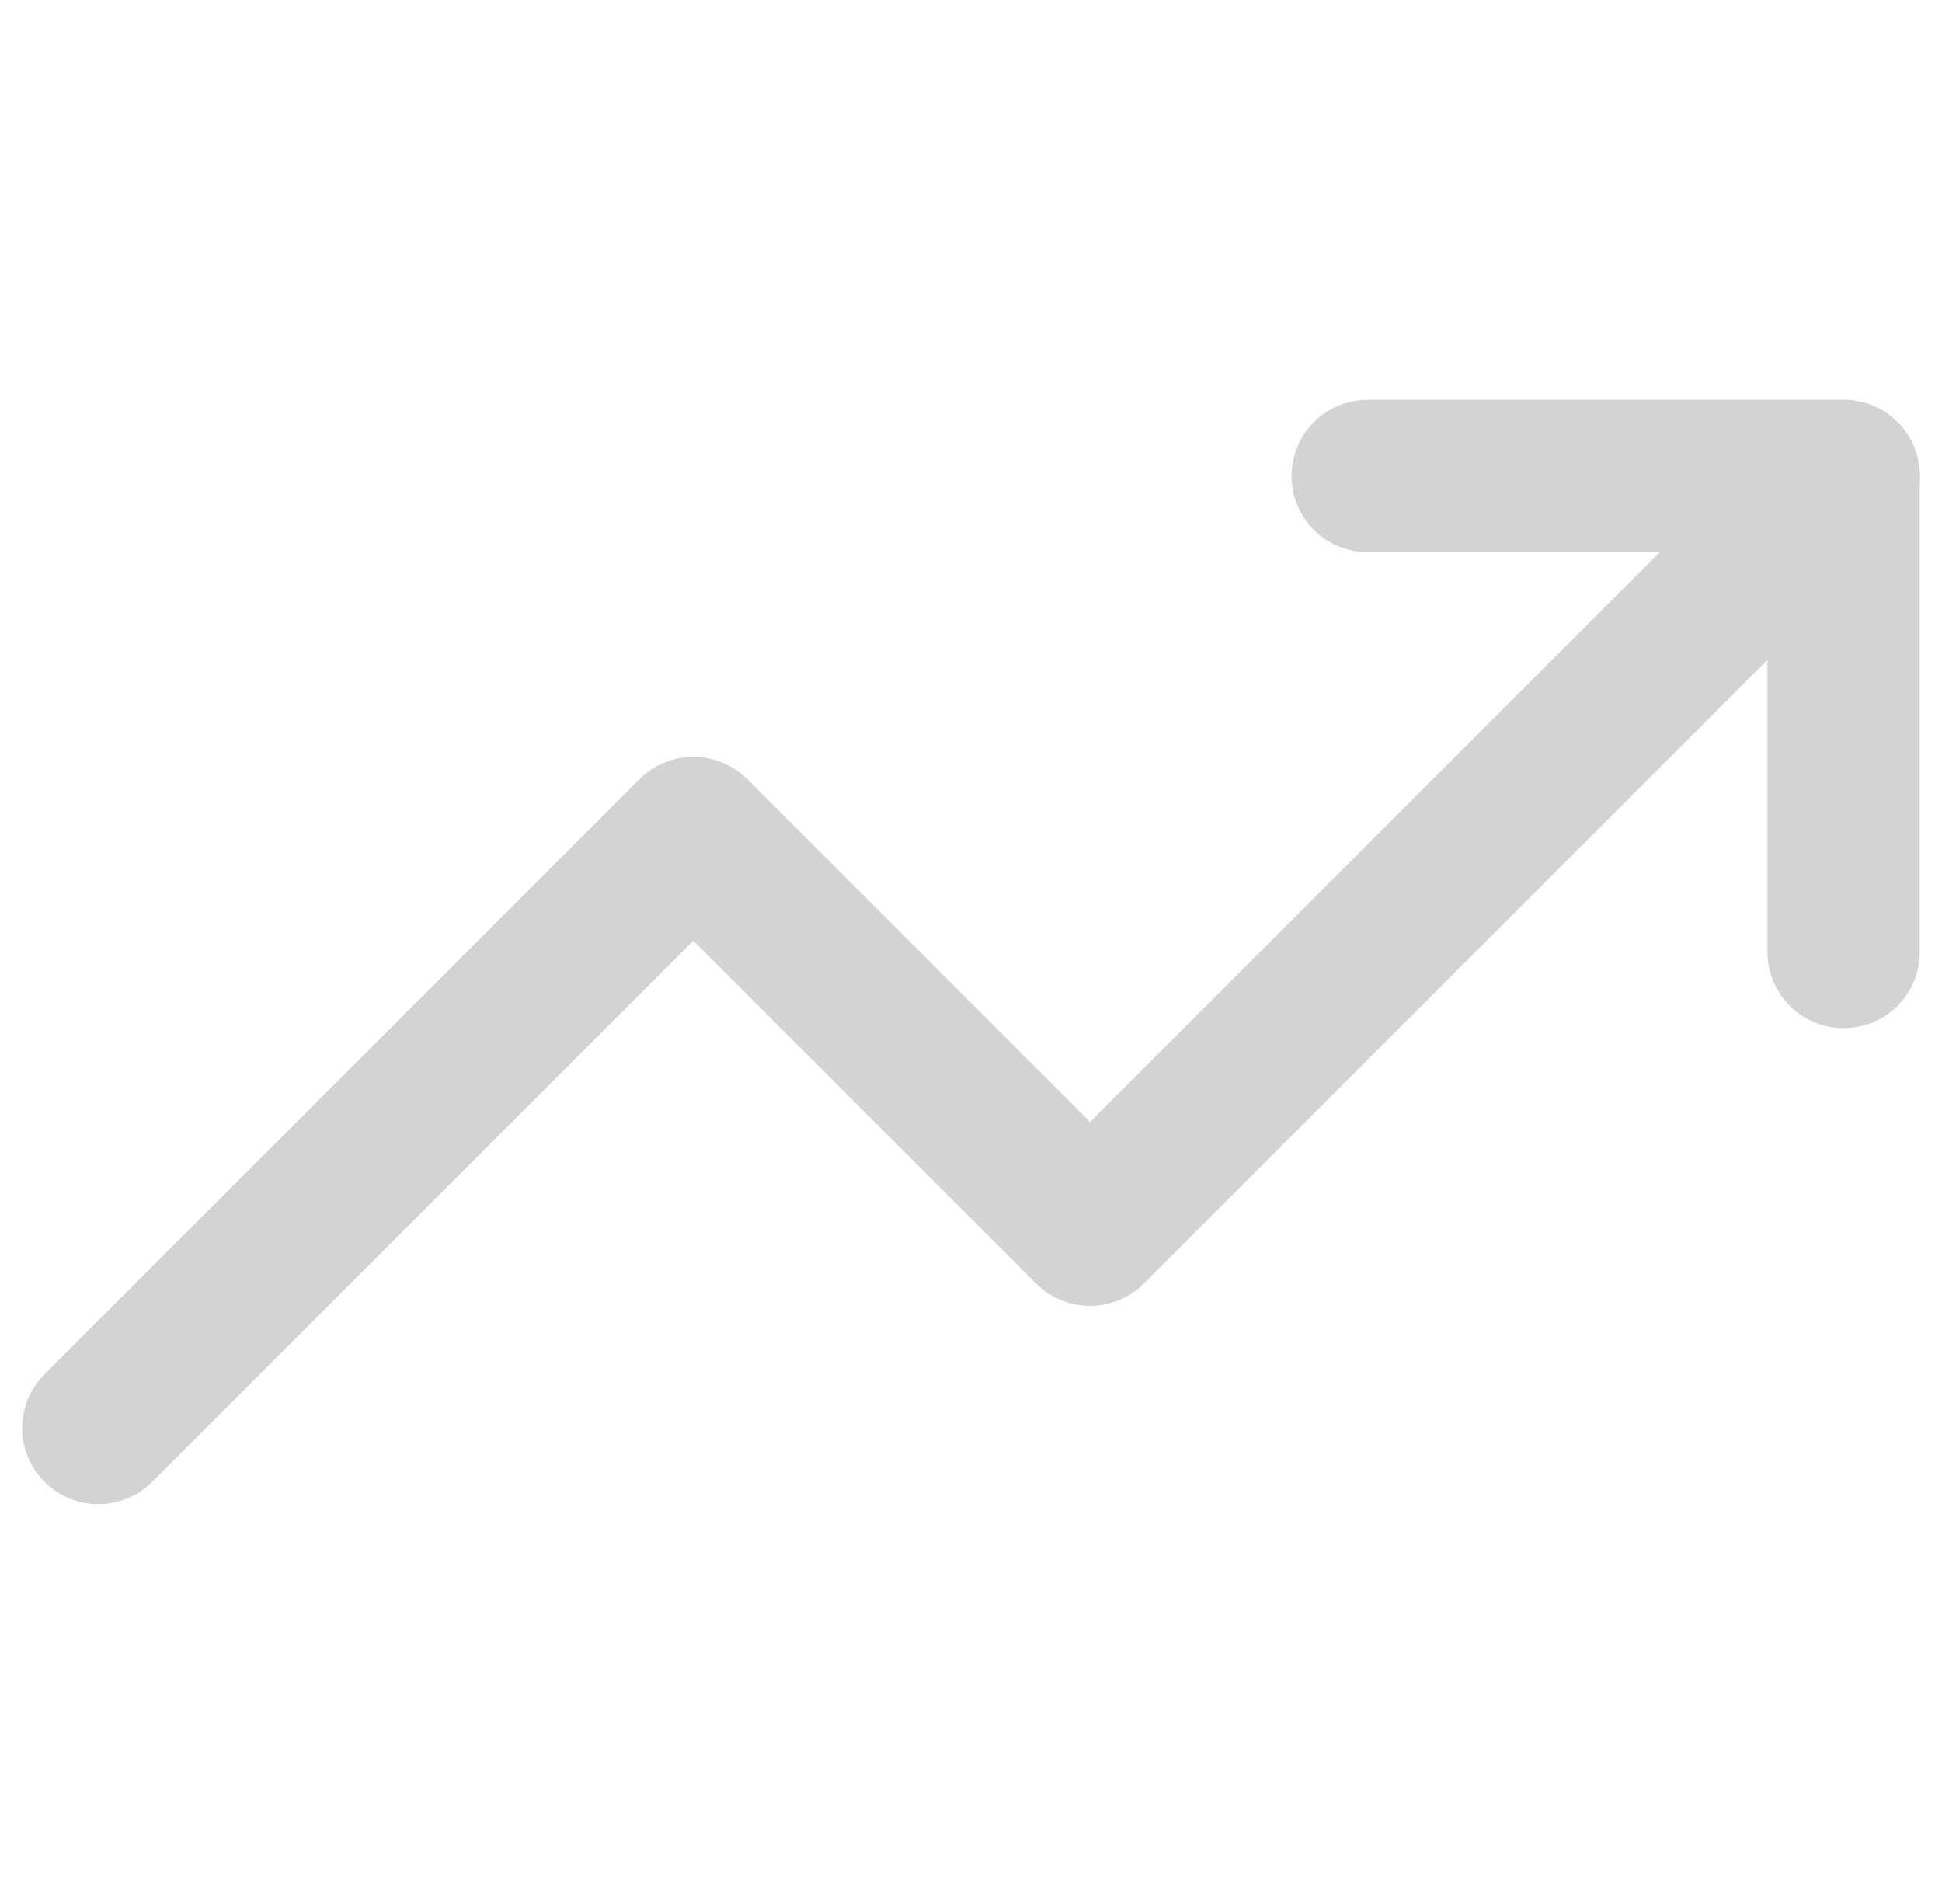 <svg width="51" height="50" viewBox="0 0 51 50" fill="none" xmlns="http://www.w3.org/2000/svg">
<g id="trending-up" clip-path="url(#clip0_1234_3308)">
<path id="Vector" d="M48.417 12.5L28.625 32.292L18.208 21.875L2.583 37.5" stroke="#D3D3D3" stroke-width="4" stroke-linecap="round" stroke-linejoin="round"/>
<path id="Vector_2" d="M35.917 12.5H48.417V25" stroke="#D3D3D3" stroke-width="4" stroke-linecap="round" stroke-linejoin="round"/>
</g>
<defs>
<clipPath id="clip0_1234_3308">
<rect width="50" height="50" fill="white" transform="translate(0.5)"/>
</clipPath>
</defs>
</svg>
